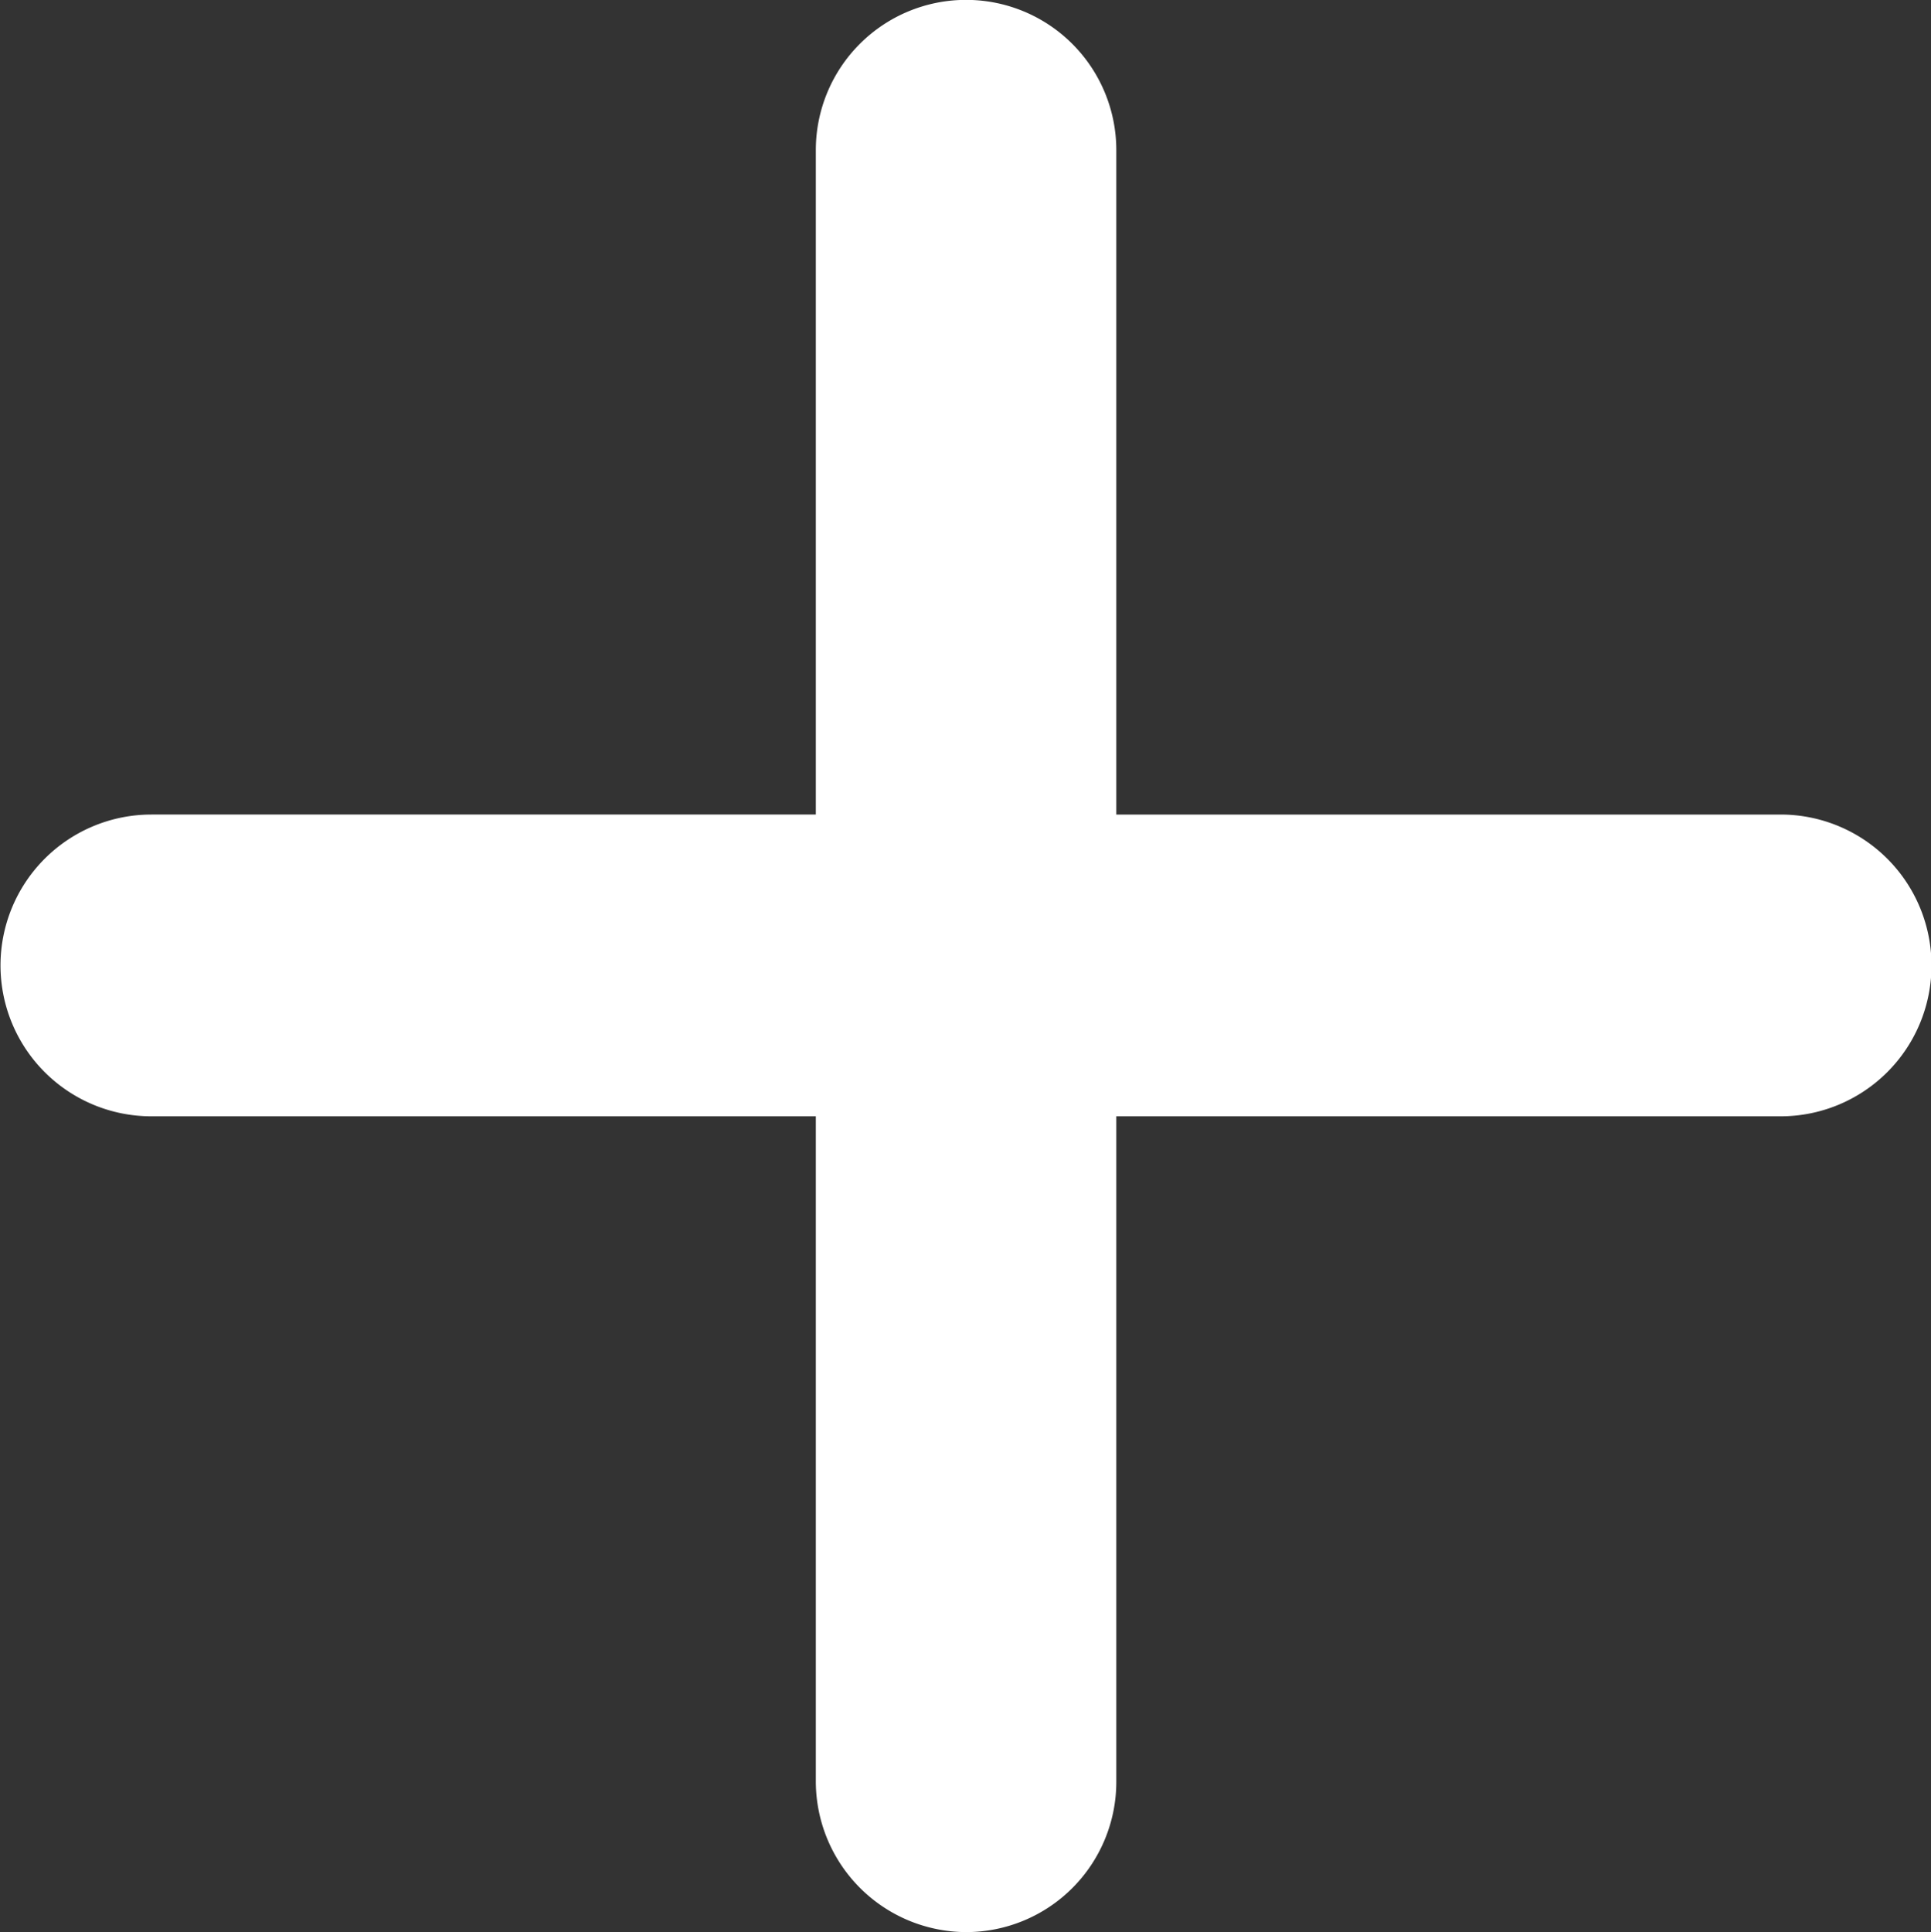<svg xmlns="http://www.w3.org/2000/svg" width="15.423" height="15.43" viewBox="0 0 15.423 15.43">
  <rect x="0" y="0" width="15.423" height="15.43" fill="#333333" stroke="none"/>
  <g id="Grupo_2185" data-name="Grupo 2185" transform="translate(-1225.156 -1088.285)">
    <path id="Trazado_2744" data-name="Trazado 2744" d="M1232.872,1103.715a1.2,1.2,0,0,0,1.2-1.2V1097.2h5.306a1.2,1.2,0,0,0,0-2.41h-5.306v-5.306a1.2,1.2,0,1,0-2.4,0v5.306h-5.307a1.2,1.2,0,0,0,0,2.41h5.307v5.306A1.205,1.205,0,0,0,1232.872,1103.715Z" fill="#fff"/>
  </g>
</svg>
